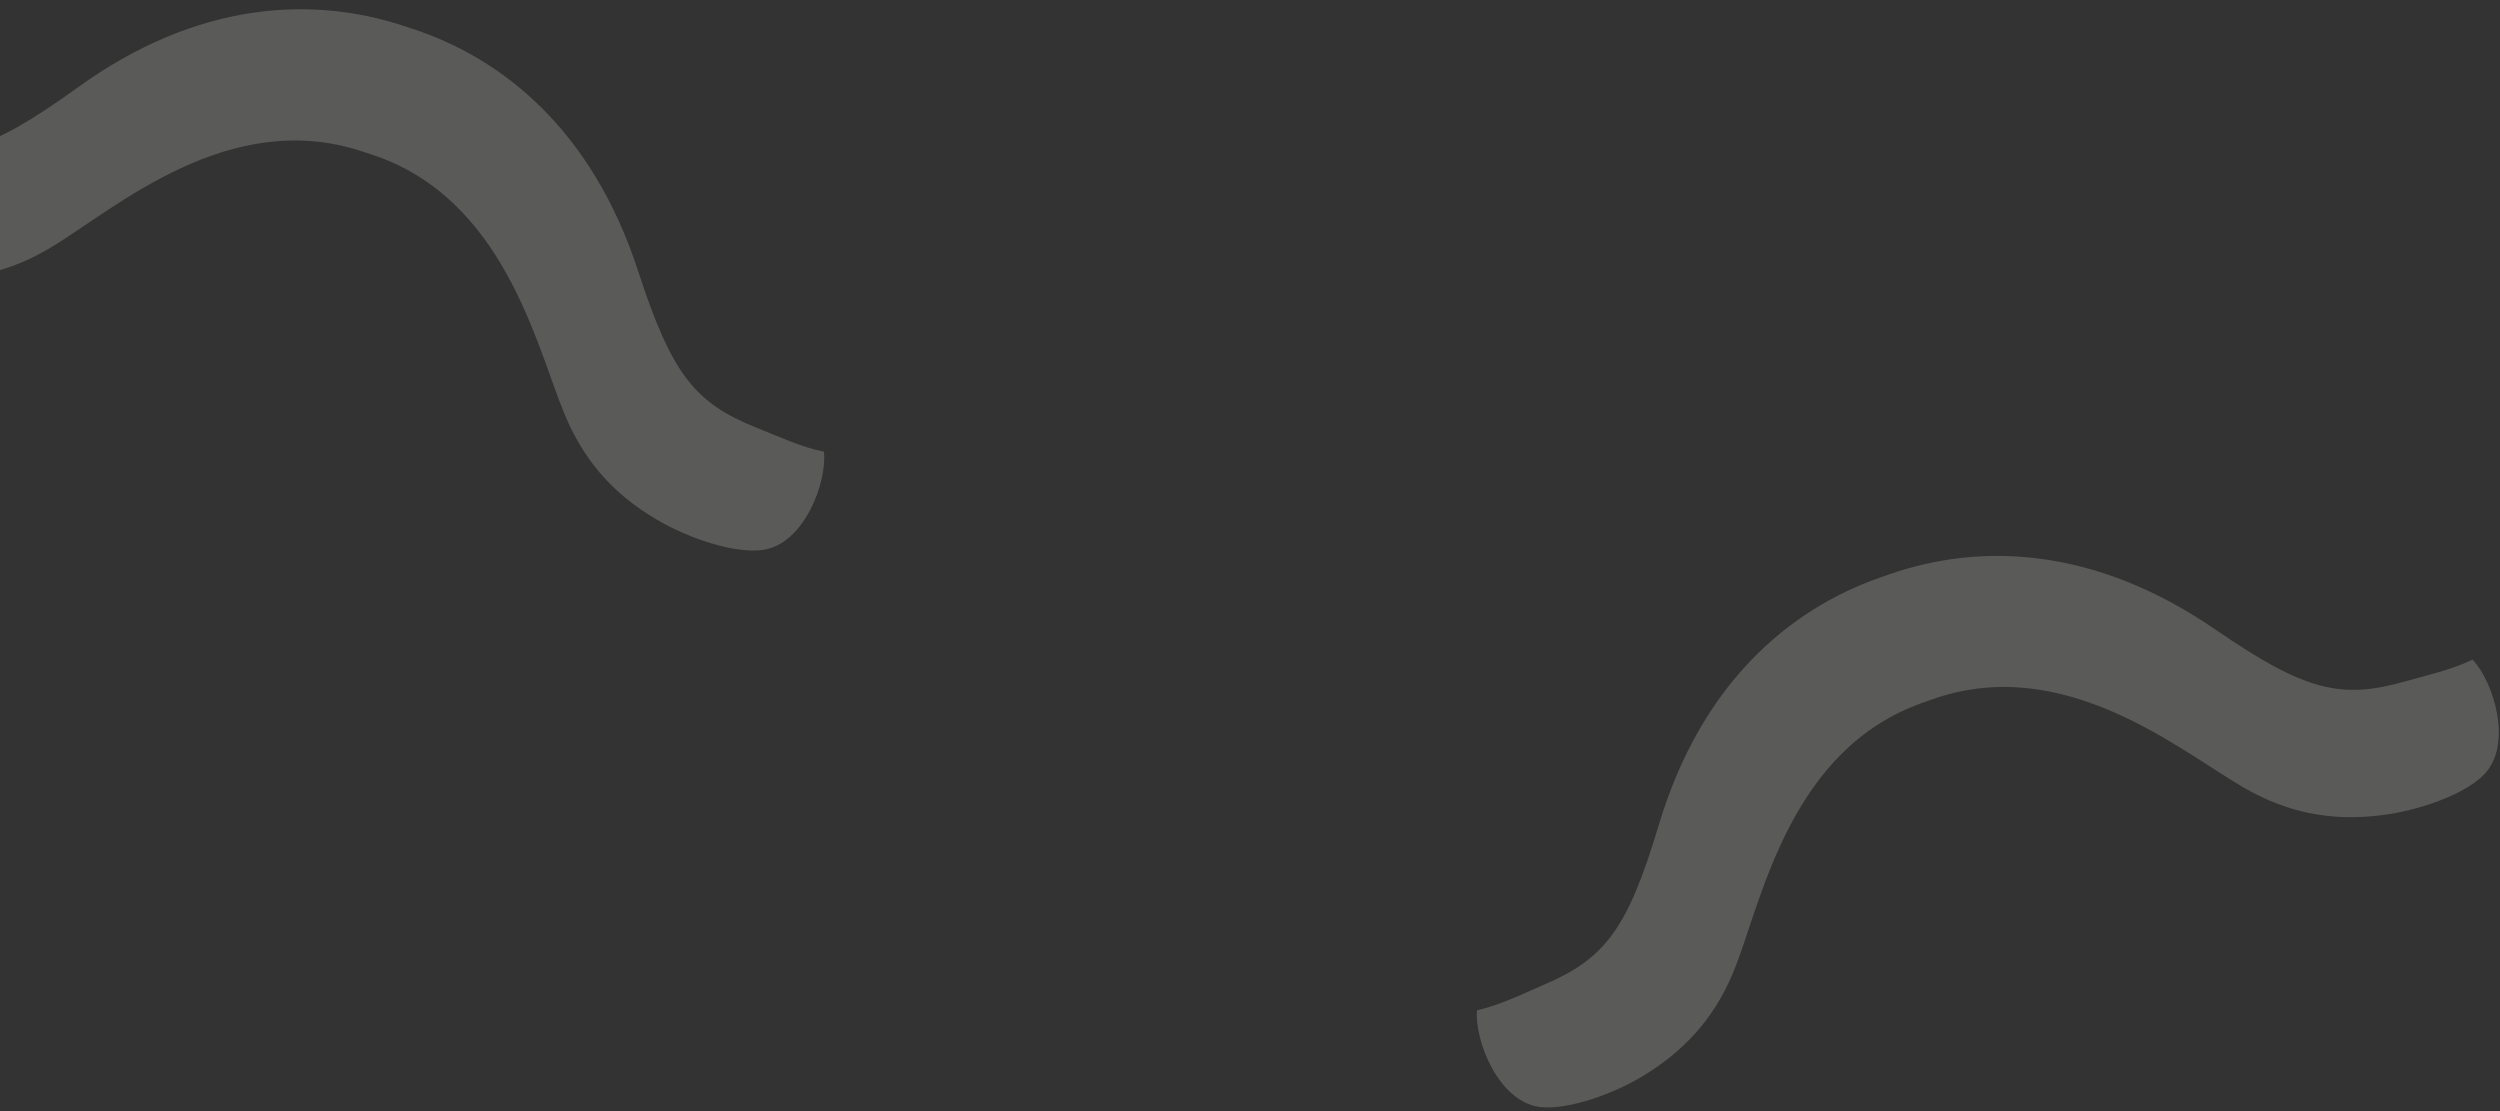 <svg xmlns="http://www.w3.org/2000/svg" width="324" height="144" fill="none"><rect width="100%" height="100%" fill="#333333" stroke="none"/><g fill="#F6F7F1" fill-opacity=".2" clip-path="url(#a)"><path d="m249.207 91.064-.038.013c-17.035 6-20.751 25.189-24.215 34.125-2.31 5.997-5.972 10.471-11.673 14.031-4.047 2.528-9.929 4.599-13.572 4.25-5.479-.56-8.637-8.673-8.286-12.553 2.865-.641 5.729-2.018 8.517-3.245 8.032-3.401 10.957-7.166 15.025-20.723 5.476-18.339 16.862-27.942 28.549-32.059l.038-.013 1.146-.404.038-.013c11.688-4.117 26.541-3.757 42.339 7.088 11.667 8.014 16.306 9.116 24.697 6.731 2.928-.827 6.035-1.513 8.67-2.809 2.705 2.803 5.328 11.105 1.411 14.975-2.57 2.578-8.464 4.614-13.24 5.194-6.661.836-12.331-.392-17.89-3.618-8.312-4.828-23.221-17.415-40.256-11.415l-.038.014-1.146.404zM46.869 19.602l-.039-.013c-17.167-5.61-31.797 7.352-39.985 12.332-5.483 3.353-11.112 4.673-17.802 4.026-4.75-.458-10.677-2.395-13.355-4.89-4.005-3.78-1.572-12.139 1.068-15.003 2.664 1.235 5.774 1.887 8.732 2.61 8.443 2.192 13.055.985 24.536-7.294C25.532.154 40.412-.533 52.19 3.316l.038.012 1.155.377.039.013C65.2 7.567 76.764 16.895 82.696 35.116c4.378 13.46 7.387 17.158 15.495 20.374 2.828 1.127 5.71 2.474 8.589 3.05.44 3.87-2.532 12.053-7.996 12.738-3.608.482-9.524-1.491-13.666-3.938-5.793-3.392-9.545-7.818-11.99-13.761-3.656-8.89-7.822-27.953-24.99-33.562l-.038-.013-1.154-.377z"/></g><defs><clipPath id="a"><path fill="#fff" d="M0 0h324v144H0z"/></clipPath></defs></svg>